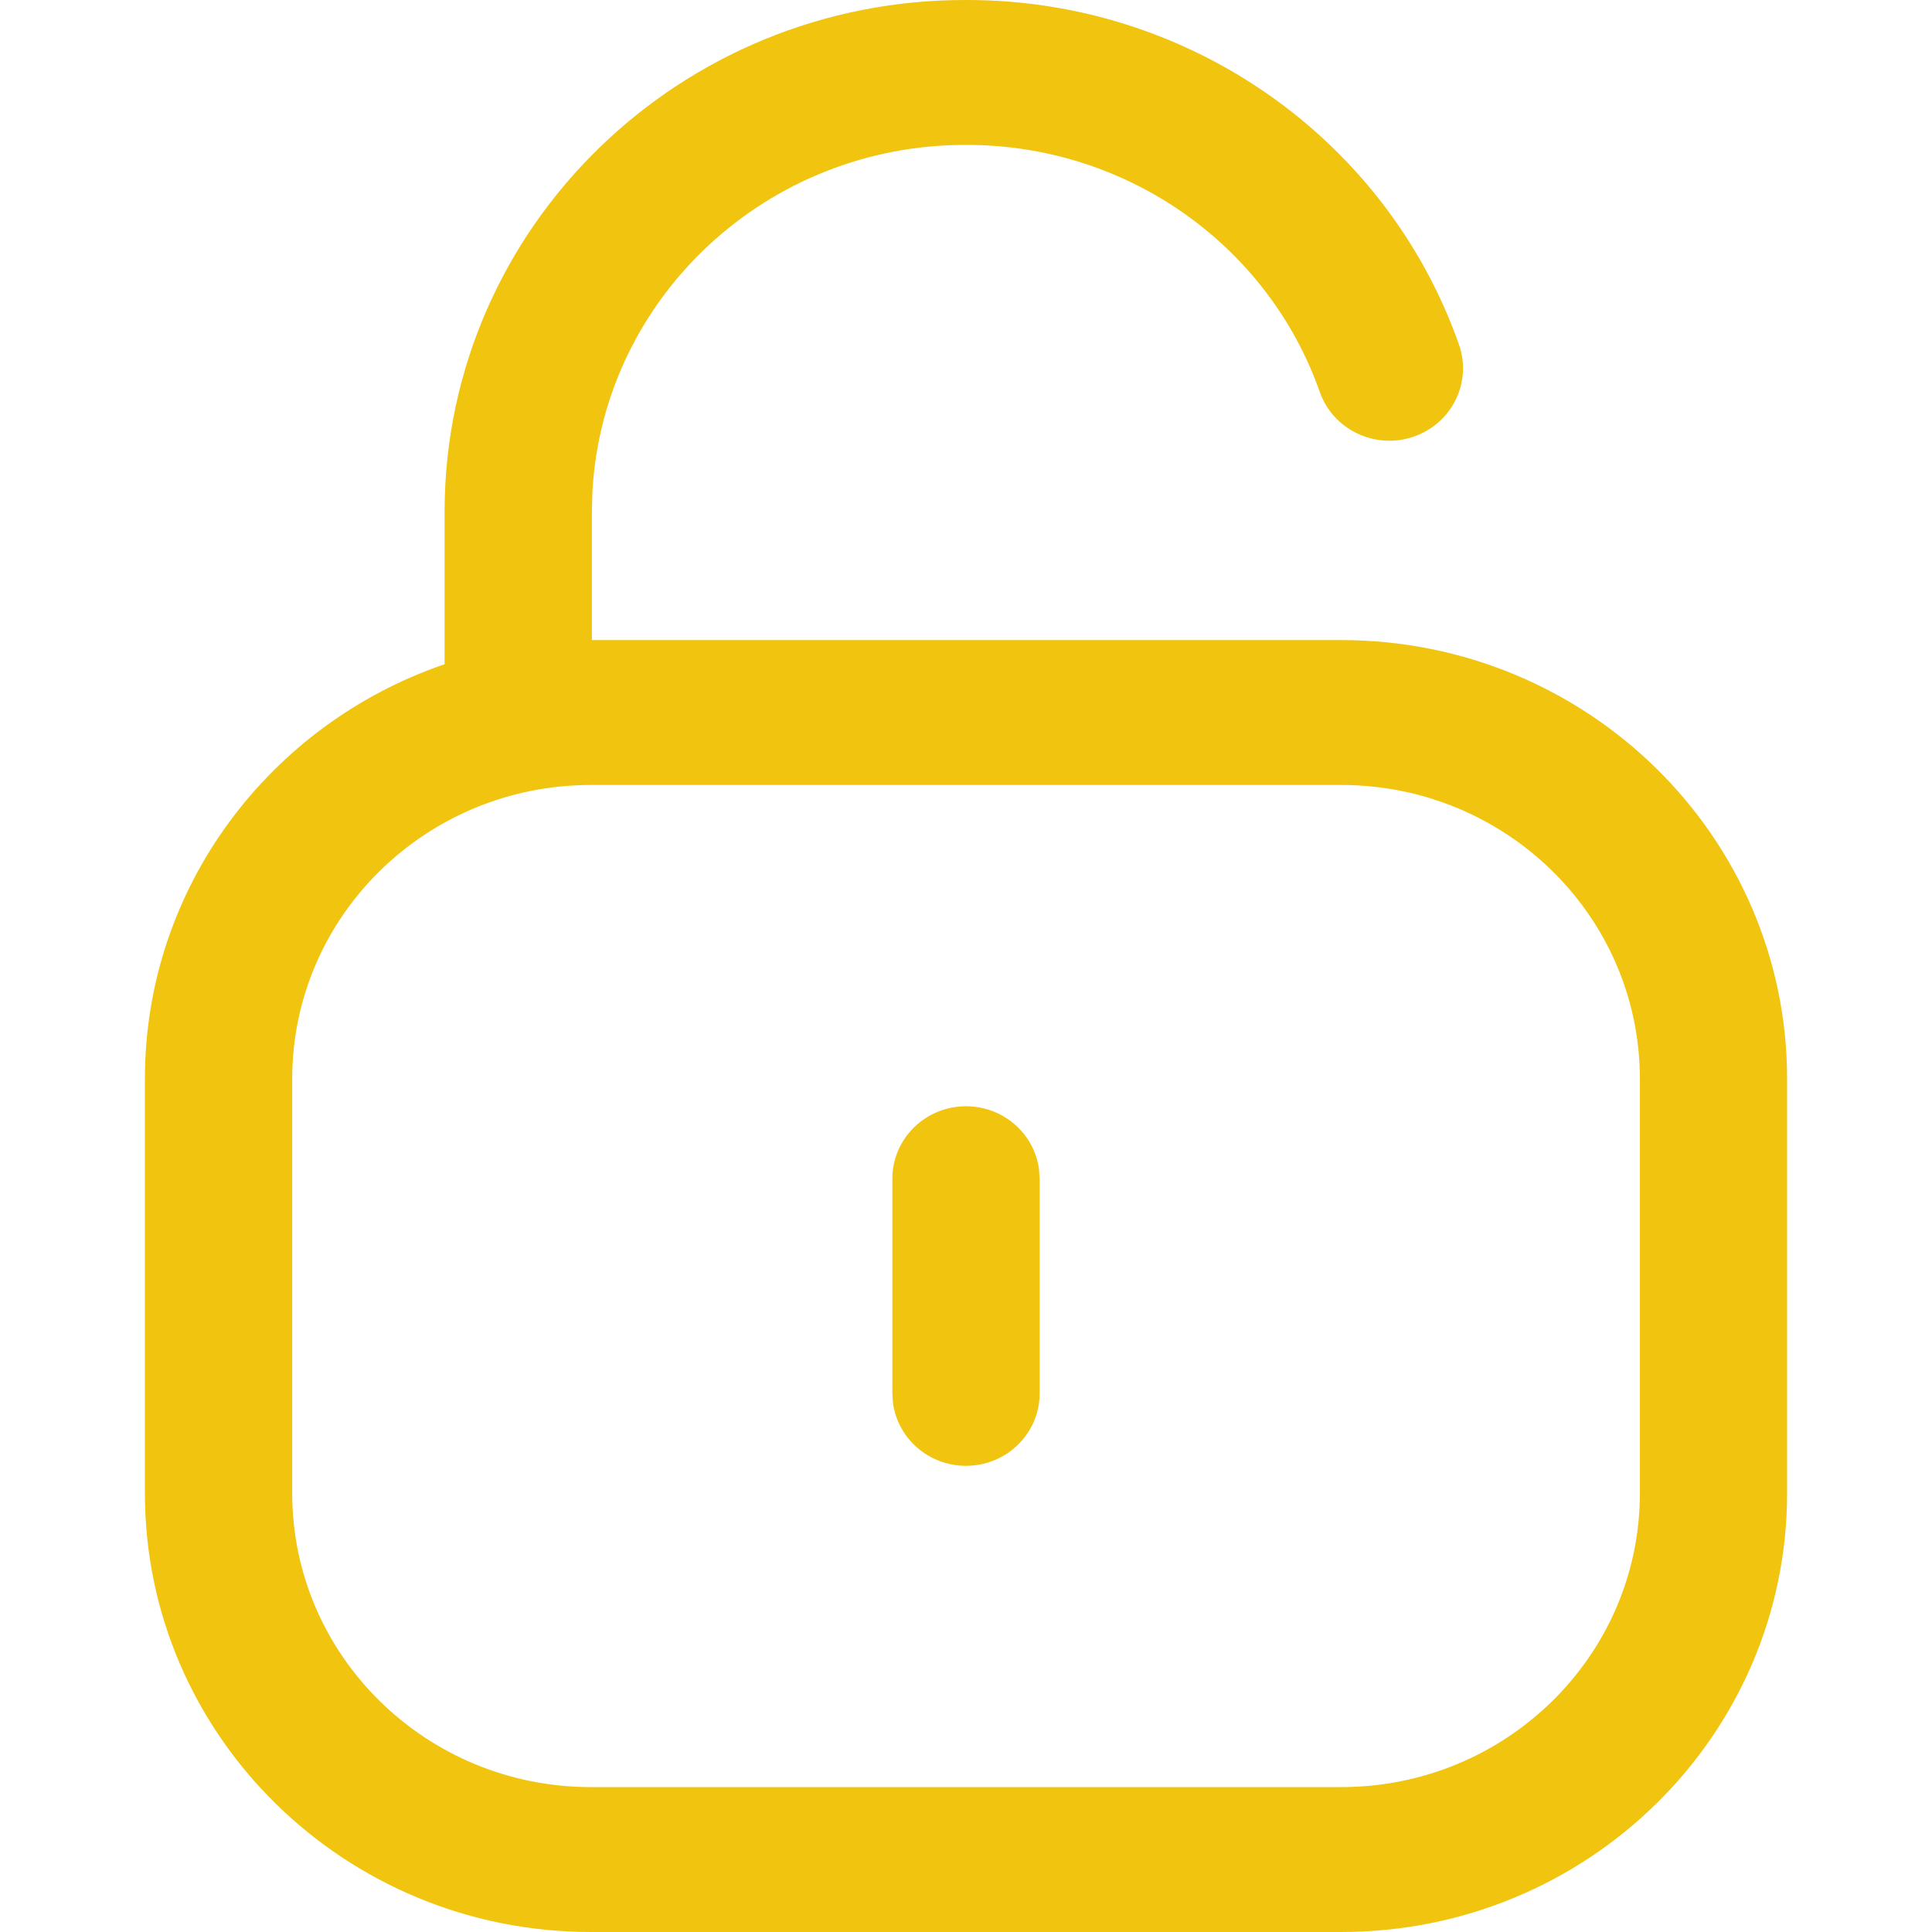 <svg width="50" height="50" viewBox="0 0 50 50" fill="none" xmlns="http://www.w3.org/2000/svg">
<path fill-rule="evenodd" clip-rule="evenodd" d="M25.025 0C30.811 0 35.895 3.622 37.758 8.917C38.102 9.895 37.575 10.963 36.581 11.302C35.586 11.641 34.5 11.122 34.156 10.144C32.82 6.348 29.174 3.75 25.017 3.75C19.85 3.73 15.613 7.704 15.332 12.714L15.318 13.203V16.565H34.709C41.083 16.565 46.25 21.65 46.25 27.923V38.643C46.25 44.915 41.083 50 34.709 50H15.292C8.917 50 3.75 44.915 3.75 38.643V27.923C3.75 22.955 6.991 18.732 11.506 17.19L11.506 13.194C11.539 5.877 17.594 -0.029 25.025 0ZM34.709 20.315H15.292C11.023 20.315 7.562 23.721 7.562 27.922V38.642C7.562 42.844 11.023 46.25 15.292 46.25H34.709C38.978 46.25 42.44 42.844 42.44 38.642V27.922C42.44 23.721 38.978 20.315 34.709 20.315ZM26.888 30.251C26.762 29.335 25.965 28.63 25 28.63C23.947 28.63 23.094 29.47 23.094 30.505V36.06L23.111 36.315C23.238 37.23 24.035 37.935 25 37.935C26.052 37.935 26.906 37.096 26.906 36.06V30.505L26.888 30.251Z" fill="#F1C410"/>
</svg>
